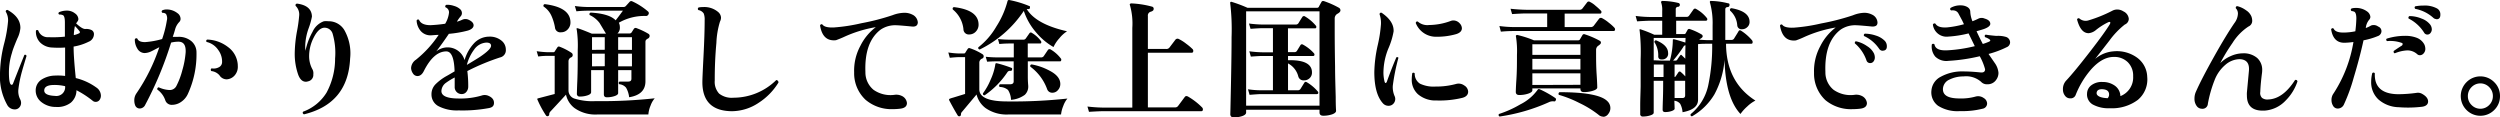 <svg xmlns="http://www.w3.org/2000/svg" width="470.76" height="22.06" viewBox="0 0 470.76 22.06"><title>アセット 23</title><g id="レイヤー_2" data-name="レイヤー 2"><g id="階層1"><path d="M5,10.52c-.51,1.71-.79,2.64-.82,2.78a22,22,0,0,0-.72,3.53,3.33,3.33,0,0,0,.34,1.87,1.46,1.46,0,0,1,.17.68,1.24,1.24,0,0,1-.34.86,1.12,1.12,0,0,1-.86.36,1.61,1.61,0,0,1-1.37-.77A11,11,0,0,1,0,13.76,24.38,24.38,0,0,1,.76,8.28a24.7,24.7,0,0,0,.75-4.22,3.08,3.08,0,0,0-.43-1.87c0-.24.14-.34.36-.31,1.6.9,2.4,2,2.4,3.38a5.52,5.52,0,0,1-.58,2c-.54,1.29-.89,2.19-1,2.68a12,12,0,0,0-.58,3.68c0,1.56.17,2.35.51,2.35.11,0,.2-.07.26-.22q1-2.57,2.14-5.4C4.76,10.26,4.9,10.31,5,10.52Zm13,8.66a.82.82,0,0,1-.53-.19,18,18,0,0,0-3.07-2,3.08,3.08,0,0,1-1.06,2.34,4.12,4.12,0,0,1-2.8.81,4.32,4.32,0,0,1-2.76-.93A2.74,2.74,0,0,1,6.72,17,2.41,2.41,0,0,1,7.8,15a4.89,4.89,0,0,1,2.57-.77,11.15,11.15,0,0,1,1.89.07c0-2.22,0-4,0-5.35a18.25,18.25,0,0,1-2.45,0A3.38,3.38,0,0,1,7.56,8a2.87,2.87,0,0,1-.79-2.23.27.27,0,0,1,.45,0A1.86,1.86,0,0,0,9.14,7a20.34,20.34,0,0,0,3.08-.1V4.23c0-.78-.12-1.24-.36-1.37a1.5,1.5,0,0,0-.72-.12q-.27-.24,0-.45A3.61,3.61,0,0,1,12.53,2a2.4,2.4,0,0,1,1.59.52,1.4,1.4,0,0,1,.64,1.06.73.73,0,0,1-.14.42l-.29.4c.77.72,1.34,1.07,1.73,1.06a2.31,2.31,0,0,1,1.2.21.85.85,0,0,1,.43.79,1.55,1.55,0,0,1-1,1.4,9.91,9.91,0,0,1-2.83.91c0,1.42.15,3.4.41,5.93a11,11,0,0,1,3.86,1.77A1.88,1.88,0,0,1,19,18a1.36,1.36,0,0,1-.27.84A.86.86,0,0,1,18,19.18Zm-5.74-2.95A8.49,8.49,0,0,0,10.2,16c-1.22,0-1.84.34-1.87,1s.67,1,2.06,1.06A1.65,1.65,0,0,0,12.26,16.23ZM14.93,5.82a11,11,0,0,0-.82-.92,9.78,9.78,0,0,0-.21,1.71,4.11,4.11,0,0,0,1-.34C15.08,6.18,15.09,6,14.93,5.82Z"/><path d="M37,9.9a17.89,17.89,0,0,1-1.63,7.8,3.62,3.62,0,0,1-1.28,1.5,3,3,0,0,1-1.68.54,1.26,1.26,0,0,1-1.29-.87,4.08,4.08,0,0,0-1.49-2,.32.32,0,0,1,.26-.43,5.33,5.33,0,0,0,2,.51,1.39,1.39,0,0,0,1.32-.75,14.07,14.07,0,0,0,1.13-3,16.31,16.31,0,0,0,.62-3.35c.06-1.36-.39-2-1.37-2a6,6,0,0,0-1.37.17,67.28,67.28,0,0,1-4.87,11.71,1.16,1.16,0,0,1-1,.7.92.92,0,0,1-.91-.63,2.47,2.47,0,0,1-.15-.86,2.25,2.25,0,0,1,.41-1.37A34.79,34.79,0,0,0,30,8.89c-.94.49-1.42.74-1.44.74a3.09,3.09,0,0,1-1.3.36,1.6,1.6,0,0,1-1.41-.86,3.14,3.14,0,0,1-.46-1.75c.15-.2.31-.23.48-.1.16.43.64.65,1.44.65a15.51,15.51,0,0,0,3.22-.58,20.08,20.08,0,0,0,.89-3.5,1.61,1.61,0,0,0-.15-1.2.82.82,0,0,0-.67-.22c-.19-.16-.21-.32-.05-.48a2,2,0,0,1,.84-.17,3.26,3.26,0,0,1,2,.68A1.32,1.32,0,0,1,34,3.54a.81.81,0,0,1-.24.6A3.21,3.21,0,0,0,33,5.44c-.12.44-.27.94-.47,1.5.36,0,.68,0,1,0a3.65,3.65,0,0,1,2.54.84A2.75,2.75,0,0,1,37,9.9Zm7.77,2.44a2.43,2.43,0,0,1-.55,1.82,2.14,2.14,0,0,1-1.53.78,1.61,1.61,0,0,1-1.37-.77,2.38,2.38,0,0,0-1.54-.79c-.14-.21-.12-.38.07-.51a2.06,2.06,0,0,0,1.37-.21,1.08,1.08,0,0,0,.6-.94,3.65,3.65,0,0,0-.72-2.3A3.6,3.6,0,0,0,38.9,7.9c-.12-.2-.08-.36.12-.45a6.72,6.72,0,0,1,3.89,1.39A4.47,4.47,0,0,1,44.78,12.34Z"/><path d="M65.93,11q-.39,8.52-8.69,10.53c-.24-.13-.3-.29-.17-.5a8.65,8.65,0,0,0,4.42-3.59A13.47,13.47,0,0,0,63.1,11a12.76,12.76,0,0,0-.44-4.56A1.59,1.59,0,0,0,61,5.22c-.74.08-1.4.76-2,2a7.59,7.59,0,0,0-.79,3.4,5.15,5.15,0,0,0,.67,2.52A1.6,1.6,0,0,1,59,14a1.23,1.23,0,0,1-1,1.32,1.26,1.26,0,0,1-.41.07c-.64,0-1.13-.46-1.46-1.39a11.83,11.83,0,0,1-.63-4,24.69,24.69,0,0,1,.42-4.09,27.36,27.36,0,0,0,.42-3,2.24,2.24,0,0,0-.67-1.8c-.06-.24,0-.38.26-.43,1.84.24,2.78,1.06,2.81,2.45a13.41,13.41,0,0,1-.63,2.22,10.65,10.65,0,0,0-.64,3.37,7.58,7.58,0,0,0,.05.84A12.58,12.58,0,0,1,58.85,6,3.7,3.7,0,0,1,61,4,4.78,4.78,0,0,1,61.85,4a3.43,3.43,0,0,1,3,1.68A8.86,8.86,0,0,1,65.93,11Z"/><path d="M94.18,10.81A41.93,41.93,0,0,0,88,13.38a21.77,21.77,0,0,1,.17,2.92,1.51,1.51,0,0,1-.35,1,1.07,1.07,0,0,1-.83.41,1.3,1.3,0,0,1-1.37-1.37c0-.09,0-.35,0-.75s0-.75,0-1a12.54,12.54,0,0,0-1.64,1,2,2,0,0,0-.86,1.56c0,.93,1.11,1.4,3.29,1.4A14.13,14.13,0,0,0,90.67,18a1.76,1.76,0,0,1,1.2,0c.77.3,1.15.76,1.15,1.36s-.32.88-1,1a27.32,27.32,0,0,1-5.68.43,7.51,7.51,0,0,1-3.68-.75,2.47,2.47,0,0,1-1.41-2.28,2.65,2.65,0,0,1,.81-1.94,9.54,9.54,0,0,1,2-1.49c.18-.09.69-.39,1.54-.89-.07-2.51-.59-3.76-1.56-3.76q-2.35,0-4.2,3.64-.48,1-1.23,1a1,1,0,0,1-.86-.51,1.87,1.87,0,0,1-.34-1,2,2,0,0,1,.91-1.56,20.53,20.53,0,0,0,4.28-4.68c-.52,0-1,.06-1.4.08a2.42,2.42,0,0,1-2-.84,3.29,3.29,0,0,1-.75-1.95c.13-.21.28-.25.46-.12q.43,1,2.16,1a26.72,26.72,0,0,0,2.76-.27,5.07,5.07,0,0,0,.72-2.09,1,1,0,0,0-.65-1A.3.3,0,0,1,84.12.9a3.93,3.93,0,0,1,1.36.21,2.91,2.91,0,0,1,1.12.58,1,1,0,0,1,.38.79.88.88,0,0,1-.24.6,5.86,5.86,0,0,0-.7,1,5.12,5.12,0,0,0,1-.36,1.41,1.41,0,0,1,1.2,0c.63.29.94.64.94,1.05s-.38.79-1.13,1a20.6,20.6,0,0,1-3.53.6c-.8,1.19-1.59,2.29-2.37,3.31a3.42,3.42,0,0,1,2.11-.76,3.32,3.32,0,0,1,3.22,2.4,7.87,7.87,0,0,1,1.7-3.08,3.93,3.93,0,0,1,2.9-1.34,3.46,3.46,0,0,1,2.4.79,2.13,2.13,0,0,1,.77,1.63A1.38,1.38,0,0,1,94.18,10.81ZM92.47,8.62c0-.4-.29-.6-.89-.6a3,3,0,0,0-2.3,1.32,8.2,8.2,0,0,0-1.37,2.88c1.36-.81,2.22-1.34,2.57-1.58C91.81,9.73,92.47,9.06,92.47,8.62Z"/><path d="M123.29,18.51a4.27,4.27,0,0,0-.78,1.36,5.35,5.35,0,0,0-.42,1.69h-9.67a6.79,6.79,0,0,1-4.25-1.22,4.31,4.31,0,0,1-1.59-2.52q-1.2,1.32-2.92,3.16a.82.82,0,0,0-.24.53.32.32,0,0,1-.2.34c-.19.08-.32,0-.4-.1a18.28,18.28,0,0,1-1.66-3.09c0-.07.08-.12.19-.15l3.1-.81V10.52H103.1c-.28,0-.87,0-1.75.12l-.29-1a17,17,0,0,0,2,.19h1.13a.28.28,0,0,0,.27-.14c.17-.28.35-.54.52-.8a.32.32,0,0,1,.41-.09,11.15,11.15,0,0,1,2.26,1.17.47.47,0,0,1,.19.39.44.44,0,0,1-.26.43.8.8,0,0,0-.53.79V17a1.62,1.62,0,0,0,1.11,1.56,11.32,11.32,0,0,0,4,.48A91.92,91.92,0,0,0,123.29,18.51ZM107.42,4.23a1.85,1.85,0,0,1-.51,1.3,1.67,1.67,0,0,1-1.26.55,1,1,0,0,1-1.15-.94,9.16,9.16,0,0,0-.68-2.2,4.11,4.11,0,0,0-1.46-1.71c-.08-.24,0-.39.22-.45Q107.43,1.38,107.42,4.23Zm14.69,2.14a.45.45,0,0,1,.22.41.58.58,0,0,1-.34.49,1,1,0,0,0-.39.32.93.93,0,0,0-.06.39V9.1c0,1.16,0,2.48,0,4s0,2.23,0,2.21q0,2.51-3.07,3a4.57,4.57,0,0,0-.58-1.8,1.86,1.86,0,0,0-1.27-.65.3.3,0,0,1,.05-.5h1.63c.4,0,.6-.18.6-.53V13.21H116.4c0,.69,0,1.57,0,2.65s0,1.64,0,1.67c0,.22-.22.41-.66.56a4.52,4.52,0,0,1-1.46.23c-.38,0-.57-.18-.57-.55,0,0,0-.55,0-1.71s0-2.1,0-2.85h-2.4l0,4.15c0,.24-.22.44-.66.59a4.45,4.45,0,0,1-1.45.23.5.5,0,0,1-.57-.56c0,.26,0-.53.08-2.36s.08-3.78.08-5.84a20.7,20.7,0,0,0-.19-3.87.14.14,0,0,1,0-.21.3.3,0,0,1,.25,0c.51.16,1.38.49,2.59,1h2.67l-1.2-2a4.86,4.86,0,0,0-1.88-1.51c-.09-.24,0-.4.2-.46q3.53.21,4.7,1.46c.22-.27.68-.88,1.37-1.82h-6.29c-.46,0-1.29,0-2.47.12l-.29-1a18.89,18.89,0,0,0,2.76.19h6.36a.59.59,0,0,0,.48-.19l.7-.77a.41.41,0,0,1,.52-.1A12.43,12.43,0,0,1,122,2.14a.42.42,0,0,1,.1.58.5.5,0,0,1-.43.29,9.61,9.61,0,0,0-5.14,1.27,1.8,1.8,0,0,1,.19.82,1.44,1.44,0,0,1-.45,1.2h2.28a.44.44,0,0,0,.39-.21c.09-.13.22-.35.4-.63a.41.41,0,0,1,.55-.15A13.25,13.25,0,0,1,122.11,6.37Zm-8.23,3V7h-2.4V9.39Zm0,3.1V10.11h-2.4v2.38ZM119,9.39V7H116.4V9.39Zm0,3.1V10.11H116.4v2.38Z"/><path d="M146.59,15.54a11.92,11.92,0,0,1-3.69,3.79,9.18,9.18,0,0,1-5,1.61q-5.64,0-5.64-5.48c0-.49.07-2.1.21-4.81s.22-5,.22-6.87a3.21,3.21,0,0,0-.17-1.23,1.48,1.48,0,0,0-1-.65.3.3,0,0,1,.05-.5,4.76,4.76,0,0,1,.86-.07,4,4,0,0,1,2.88,1,1.49,1.49,0,0,1,.46,1,1.69,1.69,0,0,1-.2.75,15.64,15.64,0,0,0-.67,4q-.32,3.42-.31,7.08a3.25,3.25,0,0,0,.82,2.46,3.8,3.8,0,0,0,2.68.78,11.5,11.5,0,0,0,8.09-3.33C146.42,15.11,146.58,15.25,146.59,15.54Z"/><path d="M171.79,5c-1.66-.16-2.65-.24-2.95-.24a4.88,4.88,0,0,0-3,.81q-3.09,2.33-2.88,8a4.25,4.25,0,0,0,1.53,3.34,5.55,5.55,0,0,0,3.92.95,2.35,2.35,0,0,1,1.37.19,1.65,1.65,0,0,1,1,1.35c0,.64-.46,1-1.39,1.08a10.83,10.83,0,0,1-1.25.07A7.52,7.52,0,0,1,163,18.8a6.83,6.83,0,0,1-2.16-5.18,9.77,9.77,0,0,1,1.18-5,10,10,0,0,1,2.9-3.51A23.88,23.88,0,0,0,159,6.92c-.4.19-.93.41-1.58.65-1.67.19-2.68-.74-3-2.79.11-.22.26-.28.45-.16.29.41,1,.6,2.16.55a32.89,32.89,0,0,0,5.14-.79,43.27,43.27,0,0,0,5.95-1.54,6.4,6.4,0,0,1,2.16-.43,3.15,3.15,0,0,1,1.49.33,1.75,1.75,0,0,1,1.06,1.49Q172.78,5.07,171.79,5Z"/><path d="M201,18.56a4.44,4.44,0,0,0-.78,1.39,5.72,5.72,0,0,0-.42,1.61h-10a6.91,6.91,0,0,1-4.23-1.22,4.61,4.61,0,0,1-1.68-2.55L181.2,21a.75.75,0,0,0-.25.53.33.33,0,0,1-.18.34c-.19.08-.33,0-.41-.1-.45-.73-1-1.7-1.63-2.9a.37.37,0,0,1,0-.19c0-.07.29-.17.82-.32l2.18-.67V10.76h-1.2q-.42,0-1.68.12l-.28-1a15,15,0,0,0,1.94.19h1a.3.3,0,0,0,.26-.14q.2-.35.48-.75a.32.32,0,0,1,.41-.09,10.53,10.53,0,0,1,2.35,1.12.45.45,0,0,1,.22.39.43.43,0,0,1-.29.43.82.82,0,0,0-.53.79v5q0,2.28,5.24,2.28A95.62,95.62,0,0,0,201,18.56ZM184.27,4.66a1.84,1.84,0,0,1-.51,1.28,1.68,1.68,0,0,1-1.24.55,1,1,0,0,1-1.1-1,5.49,5.49,0,0,0-2-3.7q-.12-.36.21-.45C182.74,1.71,184.27,2.81,184.27,4.66Zm16.66,1.23a5.94,5.94,0,0,0-1.45,1.32,6.34,6.34,0,0,0-1.1,1.65,11.93,11.93,0,0,1-3.21-2.68,11.82,11.82,0,0,1-2.38-4.13,21.14,21.14,0,0,1-8.3,7.27c-.24-.05-.33-.18-.27-.41A13.52,13.52,0,0,0,187.61,5,16.64,16.64,0,0,0,189.72.22a.28.28,0,0,1,.36-.21,19.16,19.16,0,0,1,3.74,1.13c.12,0,.16.16.12.33s-.11.26-.24.24l-.36,0Q195.09,4.57,200.93,5.89Zm-10.35,7.2c0,.17-.14.26-.28.26a.57.57,0,0,0-.6.24,16.07,16.07,0,0,1-4.28,4.35q-.36,0-.33-.36A11.88,11.88,0,0,0,186.54,15a11,11,0,0,0,.88-2.84q0-.32.33-.24a22.31,22.31,0,0,1,2.71.86C190.58,12.8,190.62,12.91,190.58,13.09ZM199.75,11a.33.33,0,0,1,.07.36c0,.13-.1.19-.21.19h-6.07c0,.69,0,1.62,0,2.79s.08,1.68.08,1.84a2.13,2.13,0,0,1-.65,1.68,5.07,5.07,0,0,1-2.59.94,3.7,3.7,0,0,0-.57-1.86,2.42,2.42,0,0,0-1.57-.56c-.14-.21-.13-.38.05-.51h1.89c.47,0,.7-.18.7-.55V11.55h-3c-.34,0-1,0-2,.07l-.26-.93a22.05,22.05,0,0,0,2.28.12h3V8.19h-.72c-.34,0-1,0-2,.1l-.26-.94a22.35,22.35,0,0,0,2.28.12h2.45a.55.55,0,0,0,.5-.21l.7-1a.3.3,0,0,1,.45-.07A5.73,5.73,0,0,1,196,7.71a.39.39,0,0,1,.07.34.19.19,0,0,1-.19.14h-2.35v2.62H196a.61.61,0,0,0,.53-.22l.79-1.17a.38.38,0,0,1,.53-.1A6.64,6.64,0,0,1,199.75,11Zm-.09,4.82a1.65,1.65,0,0,1-.44,1.14,1.34,1.34,0,0,1-1.05.5,1,1,0,0,1-1-.7,9.09,9.09,0,0,0-3.15-4.2c-.06-.24,0-.38.24-.43a11.21,11.21,0,0,1,3.32,1.15C199,14,199.66,14.85,199.66,15.82Z"/><path d="M226.39,20.26a.52.52,0,0,1,.12.34c0,.22-.1.34-.31.34H207.67q-.67,0-2.61.12l-.29-1a28.45,28.45,0,0,0,2.9.2h5.55v-15A12.64,12.64,0,0,0,212.78,1a.21.21,0,0,1,0-.25.32.32,0,0,1,.25-.11,17.7,17.7,0,0,1,3.94.62.39.39,0,0,1,.26.48c0,.21-.2.37-.55.47a.73.73,0,0,0-.53.8V9.22h3.43a.72.72,0,0,0,.63-.26l1.13-1.49a.51.51,0,0,1,.64-.12,8,8,0,0,1,1.42.91,10.28,10.28,0,0,1,1.18,1,.48.48,0,0,1,.12.31c0,.24-.1.36-.29.36h-8.26V20.22h5.07a.67.67,0,0,0,.62-.27l1.26-1.69c.15-.2.36-.22.64-.06A12.57,12.57,0,0,1,226.39,20.26Z"/><path d="M252.1,1.45a.55.55,0,0,1,.31.5c0,.23-.18.43-.54.63a1,1,0,0,0-.54.91V5.55q0,3.08.07,7c0,1.79.07,3.71.12,5.74,0,1.73.07,2.58.07,2.57,0,.27-.25.49-.74.67a5.2,5.2,0,0,1-1.68.26c-.47,0-.7-.21-.7-.62v-.51H234.65v.53c0,.27-.24.49-.71.66a4.67,4.67,0,0,1-1.6.25c-.44,0-.67-.2-.67-.62q0,.48.12-5.34T231.91,7a41.87,41.87,0,0,0-.26-6.41.2.2,0,0,1,.08-.22.25.25,0,0,1,.25,0,25,25,0,0,1,2.93,1.1H248a.38.38,0,0,0,.33-.16c.11-.23.28-.54.51-.94.09-.18.27-.22.52-.14A16.65,16.65,0,0,1,252.1,1.45ZM248.47,19.9V2.14H234.65V19.9Zm-.36-2.71a.37.37,0,0,1,.12.36.25.25,0,0,1-.24.17H237.46c-.36,0-1.08.05-2.16.14L235,16.81a16.72,16.72,0,0,0,2.45.19h2.25V10.54h-2q-.53,0-2.16.12l-.29-1a22.43,22.43,0,0,0,2.45.19h2V5.31h-2.06q-.53,0-2.16.12l-.29-1a22.43,22.43,0,0,0,2.45.19H244a.57.57,0,0,0,.51-.26c.21-.35.45-.74.72-1.15a.35.35,0,0,1,.53-.1,7.81,7.81,0,0,1,2,1.7.36.36,0,0,1,.1.34.22.22,0,0,1-.24.19h-5.09V9.82h1.2a.54.54,0,0,0,.5-.26l.65-1.06c.13-.19.31-.21.53-.07a7.7,7.7,0,0,1,2,1.59.38.38,0,0,1,.1.36.22.22,0,0,1-.24.16h-4.73v.8q4.51-.11,4.51,2.3a1.42,1.42,0,0,1-.43,1.07,1.46,1.46,0,0,1-1.06.42,1,1,0,0,1-1.08-.72,3.83,3.83,0,0,0-1.94-2.47V17h1.82a.59.59,0,0,0,.53-.26l.72-1.16c.11-.19.28-.21.51-.07A8,8,0,0,1,248.11,17.19Z"/><path d="M263.33,10.88a38.55,38.55,0,0,0-1.06,5.26,4.16,4.16,0,0,0,.36,2,1.3,1.3,0,0,1-.27,1.41,1.19,1.19,0,0,1-.88.37,1.38,1.38,0,0,1-1.1-.5q-1.59-1.78-1.59-5.86a25,25,0,0,1,.63-5,25.09,25.09,0,0,0,.62-4,5,5,0,0,0-.26-1.87c0-.24.16-.34.38-.29,1.57,1.07,2.32,2.24,2.26,3.51a14,14,0,0,1-1,3.26,12.23,12.23,0,0,0-.91,4.32,6.85,6.85,0,0,0,.22,1.92c.05.14.11.22.19.22s.15-.08.22-.22q.9-2.52,1.8-4.61A.28.28,0,0,1,263.33,10.88Zm12.39,5.21a1.43,1.43,0,0,1,.74,1.17c0,.58-.39,1-1.16,1.18a18.11,18.11,0,0,1-4.8.48A5.08,5.08,0,0,1,267,17.74a3.66,3.66,0,0,1-1.16-2.85,7.37,7.37,0,0,1,.1-1.11.29.29,0,0,1,.46.05,2.17,2.17,0,0,0,1,1.93,5.93,5.93,0,0,0,2.9.54,14.36,14.36,0,0,0,3.92-.5A1.79,1.79,0,0,1,275.72,16.09ZM274.87,4.4a1.39,1.39,0,0,1,.41.91c0,.51-.35.88-1.06,1.11a13.07,13.07,0,0,1-3.74.5,4.08,4.08,0,0,1-3.89-2.59q.07-.36.39-.27a2.7,2.7,0,0,0,2.13.65,12,12,0,0,0,4.08-.77,1.36,1.36,0,0,1,.48-.09A1.61,1.61,0,0,1,274.87,4.4Z"/><path d="M292.94,18.9a.25.25,0,0,1-.31.19,1.69,1.69,0,0,0-1,.17,34.62,34.62,0,0,1-9.24,2.68.3.3,0,0,1-.12-.48,19.78,19.78,0,0,0,4-1.8,9,9,0,0,0,3.28-2.76.34.34,0,0,1,.12-.12.39.39,0,0,1,.2,0,19.1,19.1,0,0,1,3,1.68A.31.31,0,0,1,292.94,18.9ZM304,5.22a.47.47,0,0,1,.12.31c0,.21-.1.31-.29.31H285.24c-.45,0-1.32,0-2.62.12l-.28-1.06a21.86,21.86,0,0,0,2.9.2h6.1V2.53h-4q-.69,0-2.61.12l-.29-1c1,.11,1.94.17,2.9.19h10.08a.65.65,0,0,0,.56-.24l.88-1.15a.36.36,0,0,1,.51-.1,4.44,4.44,0,0,1,1.1.76,10,10,0,0,1,1,.92.34.34,0,0,1,.07.36.21.21,0,0,1-.22.17h-6.69V5.1h4.87a.73.73,0,0,0,.6-.24l1-1.32a.45.45,0,0,1,.58-.12,7.22,7.22,0,0,1,1.27.86A8.53,8.53,0,0,1,304,5.22ZM301.3,7.71a.39.39,0,0,1,.16.34c0,.14-.15.32-.45.53a.93.93,0,0,0-.46.81V10c0,1.1,0,2.48.11,4.12s.11,2.42.11,2.34q0,.38-.81.63a5.57,5.57,0,0,1-1.71.25c-.43,0-.65-.2-.65-.6v-.09h-9.05V17c0,.26-.28.47-.84.65a5.26,5.26,0,0,1-1.63.24c-.43,0-.65-.2-.65-.6,0,.13,0-.63.11-2.27s.11-3.19.11-4.67a17.46,17.46,0,0,0-.19-3.48.16.16,0,0,1,.06-.22.23.23,0,0,1,.22-.06,19.19,19.19,0,0,1,3.1,1h8.35a.38.38,0,0,0,.35-.23l.44-.75a.34.34,0,0,1,.44-.15A16.11,16.11,0,0,1,301.3,7.71Zm-3.7,2.62v-2h-9.05v2Zm0,2.76v-2h-9.05v2Zm0,2.88V13.81h-9.05V16Zm4.3,6a1.31,1.31,0,0,1-.87-.34,18.87,18.87,0,0,0-3.62-2.23,21.15,21.15,0,0,0-3.87-1.54.34.34,0,0,1,.12-.5q7.32,0,9,1.68a1.77,1.77,0,0,1,.58,1.3,1.73,1.73,0,0,1-.4,1.12A1.2,1.2,0,0,1,301.9,22Z"/><path d="M330.55,18.94A6.4,6.4,0,0,0,329,20.06a7.84,7.84,0,0,0-1.26,1.4q-2.82-3-3-10.22a16.31,16.31,0,0,1-1.91,6.53,11.59,11.59,0,0,1-4.21,4.13c-.24,0-.33-.19-.26-.41a9.56,9.56,0,0,0,3.31-5.43,35.47,35.47,0,0,0,.74-7.82h-.77c-.59,0-1.22,0-1.89.07,0,1.78,0,4,0,6.79s0,3.84,0,3.68c0,1.24-1,2-2.92,2.35a3.9,3.9,0,0,0-.45-1.59,1.61,1.61,0,0,0-1.09-.57l.05,1.49q0,.25-.57.45a3.65,3.65,0,0,1-1.21.19q-.48,0-.48-.45c0,.09,0-.54.05-1.91s.05-2.54.05-3.52H311.4v6c0,.2-.22.38-.65.51a4.41,4.41,0,0,1-1.37.21.45.45,0,0,1-.52-.51s0-.53,0-1.56c0-1.21.06-2.41.08-3.6,0-1.73,0-3.44,0-5.13a36.26,36.26,0,0,0-.19-5.4.16.16,0,0,1,0-.2.28.28,0,0,1,.23,0,22.29,22.29,0,0,1,2.52,1H313V3.9h-2.09q-.69,0-2.64.12L308,3a21.86,21.86,0,0,0,2.9.2H313V2.07a4.22,4.22,0,0,0-.17-1.51.23.23,0,0,1,0-.26c0-.08.1-.12.22-.12a13.14,13.14,0,0,1,3,.38.34.34,0,0,1,.27.38.35.35,0,0,1-.34.34.42.42,0,0,0-.43.46V3.18h2a.58.58,0,0,0,.52-.24l.82-1.16a.35.35,0,0,1,.5-.09,6.67,6.67,0,0,1,2,1.68.37.37,0,0,1,.09.36.24.24,0,0,1-.24.17h-5.61V6.42h1.53a.31.31,0,0,0,.27-.17l.36-.65a.34.34,0,0,1,.43-.12,11.53,11.53,0,0,1,2.18,1,.38.38,0,0,1,.22.36c0,.14-.14.3-.43.46a1.12,1.12,0,0,0-.22.16,17.08,17.08,0,0,0,1.75.1h.77V4.78A14.49,14.49,0,0,0,322,.51a.31.31,0,0,1,0-.26.22.22,0,0,1,.24-.07,14,14,0,0,1,3.19.45q.29,0,.24.36a.35.35,0,0,1-.31.34c-.32,0-.48.17-.48.43V7.52H326a.58.58,0,0,0,.52-.24c.36-.59.63-1,.82-1.34s.34-.26.6-.1a9.06,9.06,0,0,1,2,1.78.56.56,0,0,1,.09.31c0,.21-.09.31-.26.31h-4.75Q325.06,15.44,330.55,18.94ZM317.4,7.14h-6v4.22c.56,0,1.09.05,1.58.05h1.47A15.16,15.16,0,0,0,315,7.54a.13.13,0,0,1,.08-.14s.09,0,.19,0c.8.21,1.49.42,2.09.62Zm-4.15,7.36V12.15H313l-1.58,0V14.5Zm.86-4.53a1.07,1.07,0,0,1-1,1.22c-.56.07-.85-.13-.86-.57a4.54,4.54,0,0,0-.72-2.69.32.32,0,0,1,.08-.24.28.28,0,0,1,.23-.1C313.34,8.2,314.11,9,314.11,10Zm3.27-1.44a.46.46,0,0,0-.39.29,24.21,24.21,0,0,1-1.94,2.59h.43a.38.38,0,0,0,.34-.15c.12-.2.3-.46.52-.76s.26-.17.44,0l.57.55Q317.35,9.69,317.38,8.53Zm-.05,3.62h-2V14.5a.28.28,0,0,0,.22-.14l.53-.79a.28.28,0,0,1,.43,0,8.93,8.93,0,0,1,.84.82Zm0,3.07h-2q0,1.44,0,3.24h1.46c.35,0,.53-.16.53-.5V15.22ZM329.45,4.11a1.27,1.27,0,0,1-.43,1,1.41,1.41,0,0,1-1,.4.8.8,0,0,1-.89-.77A4.06,4.06,0,0,0,325.78,2c-.07-.26,0-.41.26-.46C328.31,1.94,329.45,2.8,329.45,4.11Z"/><path d="M352.56,5c-1.66-.16-2.65-.24-2.95-.24a4.86,4.86,0,0,0-3,.81q-3.09,2.33-2.88,8a4.23,4.23,0,0,0,1.54,3.34,5.55,5.55,0,0,0,3.91.95,2.35,2.35,0,0,1,1.37.19,1.67,1.67,0,0,1,1,1.35c0,.64-.46,1-1.39,1.08a10.83,10.83,0,0,1-1.25.07,7.52,7.52,0,0,1-5.16-1.68,6.83,6.83,0,0,1-2.16-5.18,9.77,9.77,0,0,1,1.18-5,10,10,0,0,1,2.9-3.51,23.88,23.88,0,0,0-5.9,1.78,15.27,15.27,0,0,1-1.59.65q-2.49.28-3-2.79c.1-.22.24-.28.43-.16.29.41,1,.6,2.16.55a32.89,32.89,0,0,0,5.14-.79,44.47,44.47,0,0,0,6-1.54A6.25,6.25,0,0,1,351,2.41a3.15,3.15,0,0,1,1.49.33,1.74,1.74,0,0,1,1.05,1.49C353.54,4.79,353.22,5,352.56,5Zm.36,5.18a1.91,1.91,0,0,1,.12.65,1.21,1.21,0,0,1-.24.73.76.76,0,0,1-.65.32.71.71,0,0,1-.69-.52,7.4,7.4,0,0,0-2.19-3.2c0-.22,0-.35.24-.38a5.66,5.66,0,0,1,2.09.92A3.36,3.36,0,0,1,352.92,10.16Zm1.61-.62a.79.79,0,0,1-.67-.36A6.9,6.9,0,0,0,351,6.78c-.09-.21,0-.36.15-.44a6.61,6.61,0,0,1,2.09.36,4,4,0,0,1,1.68,1,1.44,1.44,0,0,1,.38,1C355.32,9.23,355.06,9.54,354.53,9.54Z"/><path d="M377.86,8.89a17.8,17.8,0,0,1-3.41,1.27l1.17,1.7a3.7,3.7,0,0,1,.7,1.85,2.19,2.19,0,0,1-.43,1.32,1.92,1.92,0,0,1-1.63.84,1.49,1.49,0,0,1-1.23-.48,4.26,4.26,0,0,0-3.29-1,5.9,5.9,0,0,0-2.66.6,2,2,0,0,0-1.22,1.8c0,1.17,1,1.75,3.16,1.75a10,10,0,0,0,3-.36,1.8,1.8,0,0,1,1.54.29,1.23,1.23,0,0,1,.62,1,1,1,0,0,1-.84,1,15.57,15.57,0,0,1-4.27.45,6.81,6.81,0,0,1-4.12-1A3.12,3.12,0,0,1,363.7,17a3.2,3.2,0,0,1,1.76-2.55,8.3,8.3,0,0,1,4.26-1c.86,0,1.94.06,3.22.19.57.06.86-.14.86-.6a10.68,10.68,0,0,0-1-2.45,33.78,33.78,0,0,1-5.91.87,3,3,0,0,1-2.47-.8,2.94,2.94,0,0,1-.65-2.28.31.31,0,0,1,.51,0c.13.78.89,1.15,2.3,1.1a27.27,27.27,0,0,0,5.28-.79l-1.17-2.4a20.71,20.71,0,0,1-3.8.6,2.6,2.6,0,0,1-2.92-2.26.32.32,0,0,1,.48-.17c.33.55,1.07.78,2.2.7a18.28,18.28,0,0,0,3.17-.6l-.33-.7-.75-1.39a1.11,1.11,0,0,0-.77-.5,1.68,1.68,0,0,0-.55,0q-.33-.19-.12-.48a3.6,3.6,0,0,1,1.9-.48,2.63,2.63,0,0,1,.72.09c.72.21,1.08.58,1.09,1.11A5.45,5.45,0,0,0,371.42,4a11.53,11.53,0,0,0,1.16-.51,1.39,1.39,0,0,1,1.12,0q1.08.31,1.08,1c0,.33-.36.65-1.08.93-.16.07-.66.22-1.51.46.37.8.76,1.6,1.18,2.4a10.67,10.67,0,0,0,1.17-.43c.28-.13.31-.27.1-.43A2.87,2.87,0,0,0,373.8,7q-.19-.34.12-.48c.4.08,1.06.16,2,.24a5.19,5.19,0,0,1,1.87.21,1.1,1.1,0,0,1,.72,1A1,1,0,0,1,377.86,8.89Z"/><path d="M404.33,14.46a5,5,0,0,1-1.77,4.35,8.12,8.12,0,0,1-5.26,1.57,6.18,6.18,0,0,1-3.22-.7A2.18,2.18,0,0,1,393,17.6a2,2,0,0,1,.84-1.57,3.21,3.21,0,0,1,2.11-.59,3.85,3.85,0,0,1,2.33.73,2.49,2.49,0,0,1,1,1.93,3.76,3.76,0,0,0,2.4-3.74,3.54,3.54,0,0,0-1-2.64,3.59,3.59,0,0,0-2.64-1q-2.21,0-4.32,2.4a16.72,16.72,0,0,0-2.88,4.8,1,1,0,0,1-1,.6,1.17,1.17,0,0,1-1-.51,1.85,1.85,0,0,1-.38-1.17,2.33,2.33,0,0,1,.62-1.68c1-1.06,2.5-2.88,4.49-5.45s3.09-4.12,3.67-5.07a.75.75,0,0,0,.14-.36c0-.17-.13-.2-.4-.09a12.18,12.18,0,0,0-2.28,1.44,2.52,2.52,0,0,1-1.4.62c-1,0-1.72-.85-2.18-2.57a.29.29,0,0,1,.43-.21,1.78,1.78,0,0,0,1.68.38A25.82,25.82,0,0,0,397.8,2a2,2,0,0,1,.89-.21,2.17,2.17,0,0,1,1.17.36,1.7,1.7,0,0,1,1,1.41,1.18,1.18,0,0,1-.75,1.06,15.1,15.1,0,0,0-2.88,3l-2.71,3.48a6.06,6.06,0,0,1,3.53-1.44,6.47,6.47,0,0,1,4.39,1.21A4.63,4.63,0,0,1,404.33,14.46Zm-7.42,4a1,1,0,0,0,.24-.65c0-.61-.37-.93-1.13-1s-1.19.18-1.22.7S395.46,18.44,396.91,18.49Z"/><path d="M432.62,15.34a9.16,9.16,0,0,1-2.23,3.6,6,6,0,0,1-3.86,1.88c-2.29.14-3.43-.8-3.43-2.84a5.24,5.24,0,0,1,0-.55l.38-4.08c.13-1.44-.46-2.17-1.77-2.21a4.22,4.22,0,0,0-2.68,1.08A7.09,7.09,0,0,0,417,15.13a23.24,23.24,0,0,0-1.25,4.41,1,1,0,0,1-1.11.94,1.23,1.23,0,0,1-.91-.41,2.25,2.25,0,0,1-.5-1.53,3.06,3.06,0,0,1,.24-1.2c.73-1.67,1.89-3.89,3.45-6.68s2.82-4.84,3.84-6.33a3.14,3.14,0,0,0,.65-1.73A1.43,1.43,0,0,0,421,1.54c0-.24.05-.36.29-.38a4.65,4.65,0,0,1,1.67.79,2.55,2.55,0,0,1,1,1.18,2.47,2.47,0,0,1,.14.77A1.15,1.15,0,0,1,423.38,5a10.14,10.14,0,0,0-3,3.1,33.52,33.52,0,0,0-2.3,3.79,6.32,6.32,0,0,1,2-1.34,5.62,5.62,0,0,1,2.3-.51,3.9,3.9,0,0,1,2.66.88,3,3,0,0,1,.94,2.32,4.69,4.69,0,0,1-.05.62c-.16,1.23-.27,2.38-.31,3.46a1.27,1.27,0,0,0,.33,1.11,1.63,1.63,0,0,0,1.15.3c1.86-.06,3.55-1.29,5.07-3.67C432.42,15,432.58,15.1,432.62,15.34Z"/><path d="M447.82,5a.93.93,0,0,1,.62.88,1,1,0,0,1-.7.92,13.41,13.41,0,0,1-2.68.79c-.48,2.21-1.1,4.54-1.84,7a32.76,32.76,0,0,1-1.84,5.06,1.28,1.28,0,0,1-1.17.79,1,1,0,0,1-.89-.53,2,2,0,0,1-.29-1.06,2.05,2.05,0,0,1,.41-1.29,25.23,25.23,0,0,0,3.72-9.65,14.43,14.43,0,0,1-1.61.14c-1.45.05-2.32-.8-2.59-2.54q.19-.33.48-.12c.21.51.86.76,1.94.74a10.77,10.77,0,0,0,2.14-.24,23.37,23.37,0,0,0,.19-2.4c0-.68-.12-1.11-.36-1.27a1.58,1.58,0,0,0-.55-.14q-.27-.27,0-.48a2.28,2.28,0,0,1,.72-.1,3.45,3.45,0,0,1,2.23.67,1.4,1.4,0,0,1,.6,1,.83.83,0,0,1-.24.57,2.8,2.8,0,0,0-.62,1.54,6.13,6.13,0,0,0,1-.48A1.42,1.42,0,0,1,447.82,5ZM456.1,20.1a22.36,22.36,0,0,1-4.4.09,6,6,0,0,1-3.84-1.47,4.42,4.42,0,0,1-1.36-3.33,6.69,6.69,0,0,1,.21-1.63c.19-.14.35-.13.48.05-.11,2.57,1.35,3.89,4.37,3.93a26.06,26.06,0,0,0,3.53-.26,1.57,1.57,0,0,1,1,.19c.75.42,1.13.9,1.13,1.44S456.82,20,456.1,20.1Zm.43-11.69a2.07,2.07,0,0,1,.17.77,1.24,1.24,0,0,1-.32.87.93.93,0,0,1-.72.35.72.72,0,0,1-.48-.19,2.76,2.76,0,0,0-1.89-.72,7,7,0,0,0-2.35.55.31.31,0,0,1-.17-.46c.62-.43,1.13-.76,1.51-1a.33.33,0,0,0,.14-.27c0-.11,0-.19-.19-.24a6.44,6.44,0,0,0-2.73-.33c-.2-.15-.22-.3-.08-.46a11.49,11.49,0,0,1,3.44-.53,5.85,5.85,0,0,1,2.2.36A2.69,2.69,0,0,1,456.53,8.41Zm1.05-3.82a1.55,1.55,0,0,1,.34.94,1.08,1.08,0,0,1-.24.67.72.72,0,0,1-.6.31.71.71,0,0,1-.62-.38,7.32,7.32,0,0,0-2.91-2.64c-.09-.23,0-.38.17-.46A6,6,0,0,1,456,3.5,3.63,3.63,0,0,1,457.58,4.59Zm1.2-1a.82.82,0,0,1-.55-.21,7,7,0,0,0-3.43-1.71c-.16-.19-.15-.35,0-.48a8,8,0,0,1,1.52-.14,4.89,4.89,0,0,1,2.56.53,1.24,1.24,0,0,1,.65,1.12C459.55,3.34,459.3,3.63,458.78,3.63Z"/><path d="M470.76,18.1a3.59,3.59,0,0,1-1.08,2.61,3.68,3.68,0,0,1-5.23,0,3.71,3.71,0,0,1,0-5.23,3.66,3.66,0,0,1,5.23,0A3.58,3.58,0,0,1,470.76,18.1Zm-1.34,0a2.34,2.34,0,0,0-.69-1.69,2.31,2.31,0,0,0-3.33,0,2.34,2.34,0,0,0-.69,1.69,2.31,2.31,0,0,0,.69,1.67,2.31,2.31,0,0,0,3.33,0A2.31,2.31,0,0,0,469.42,18.1Z"/></g></g></svg>